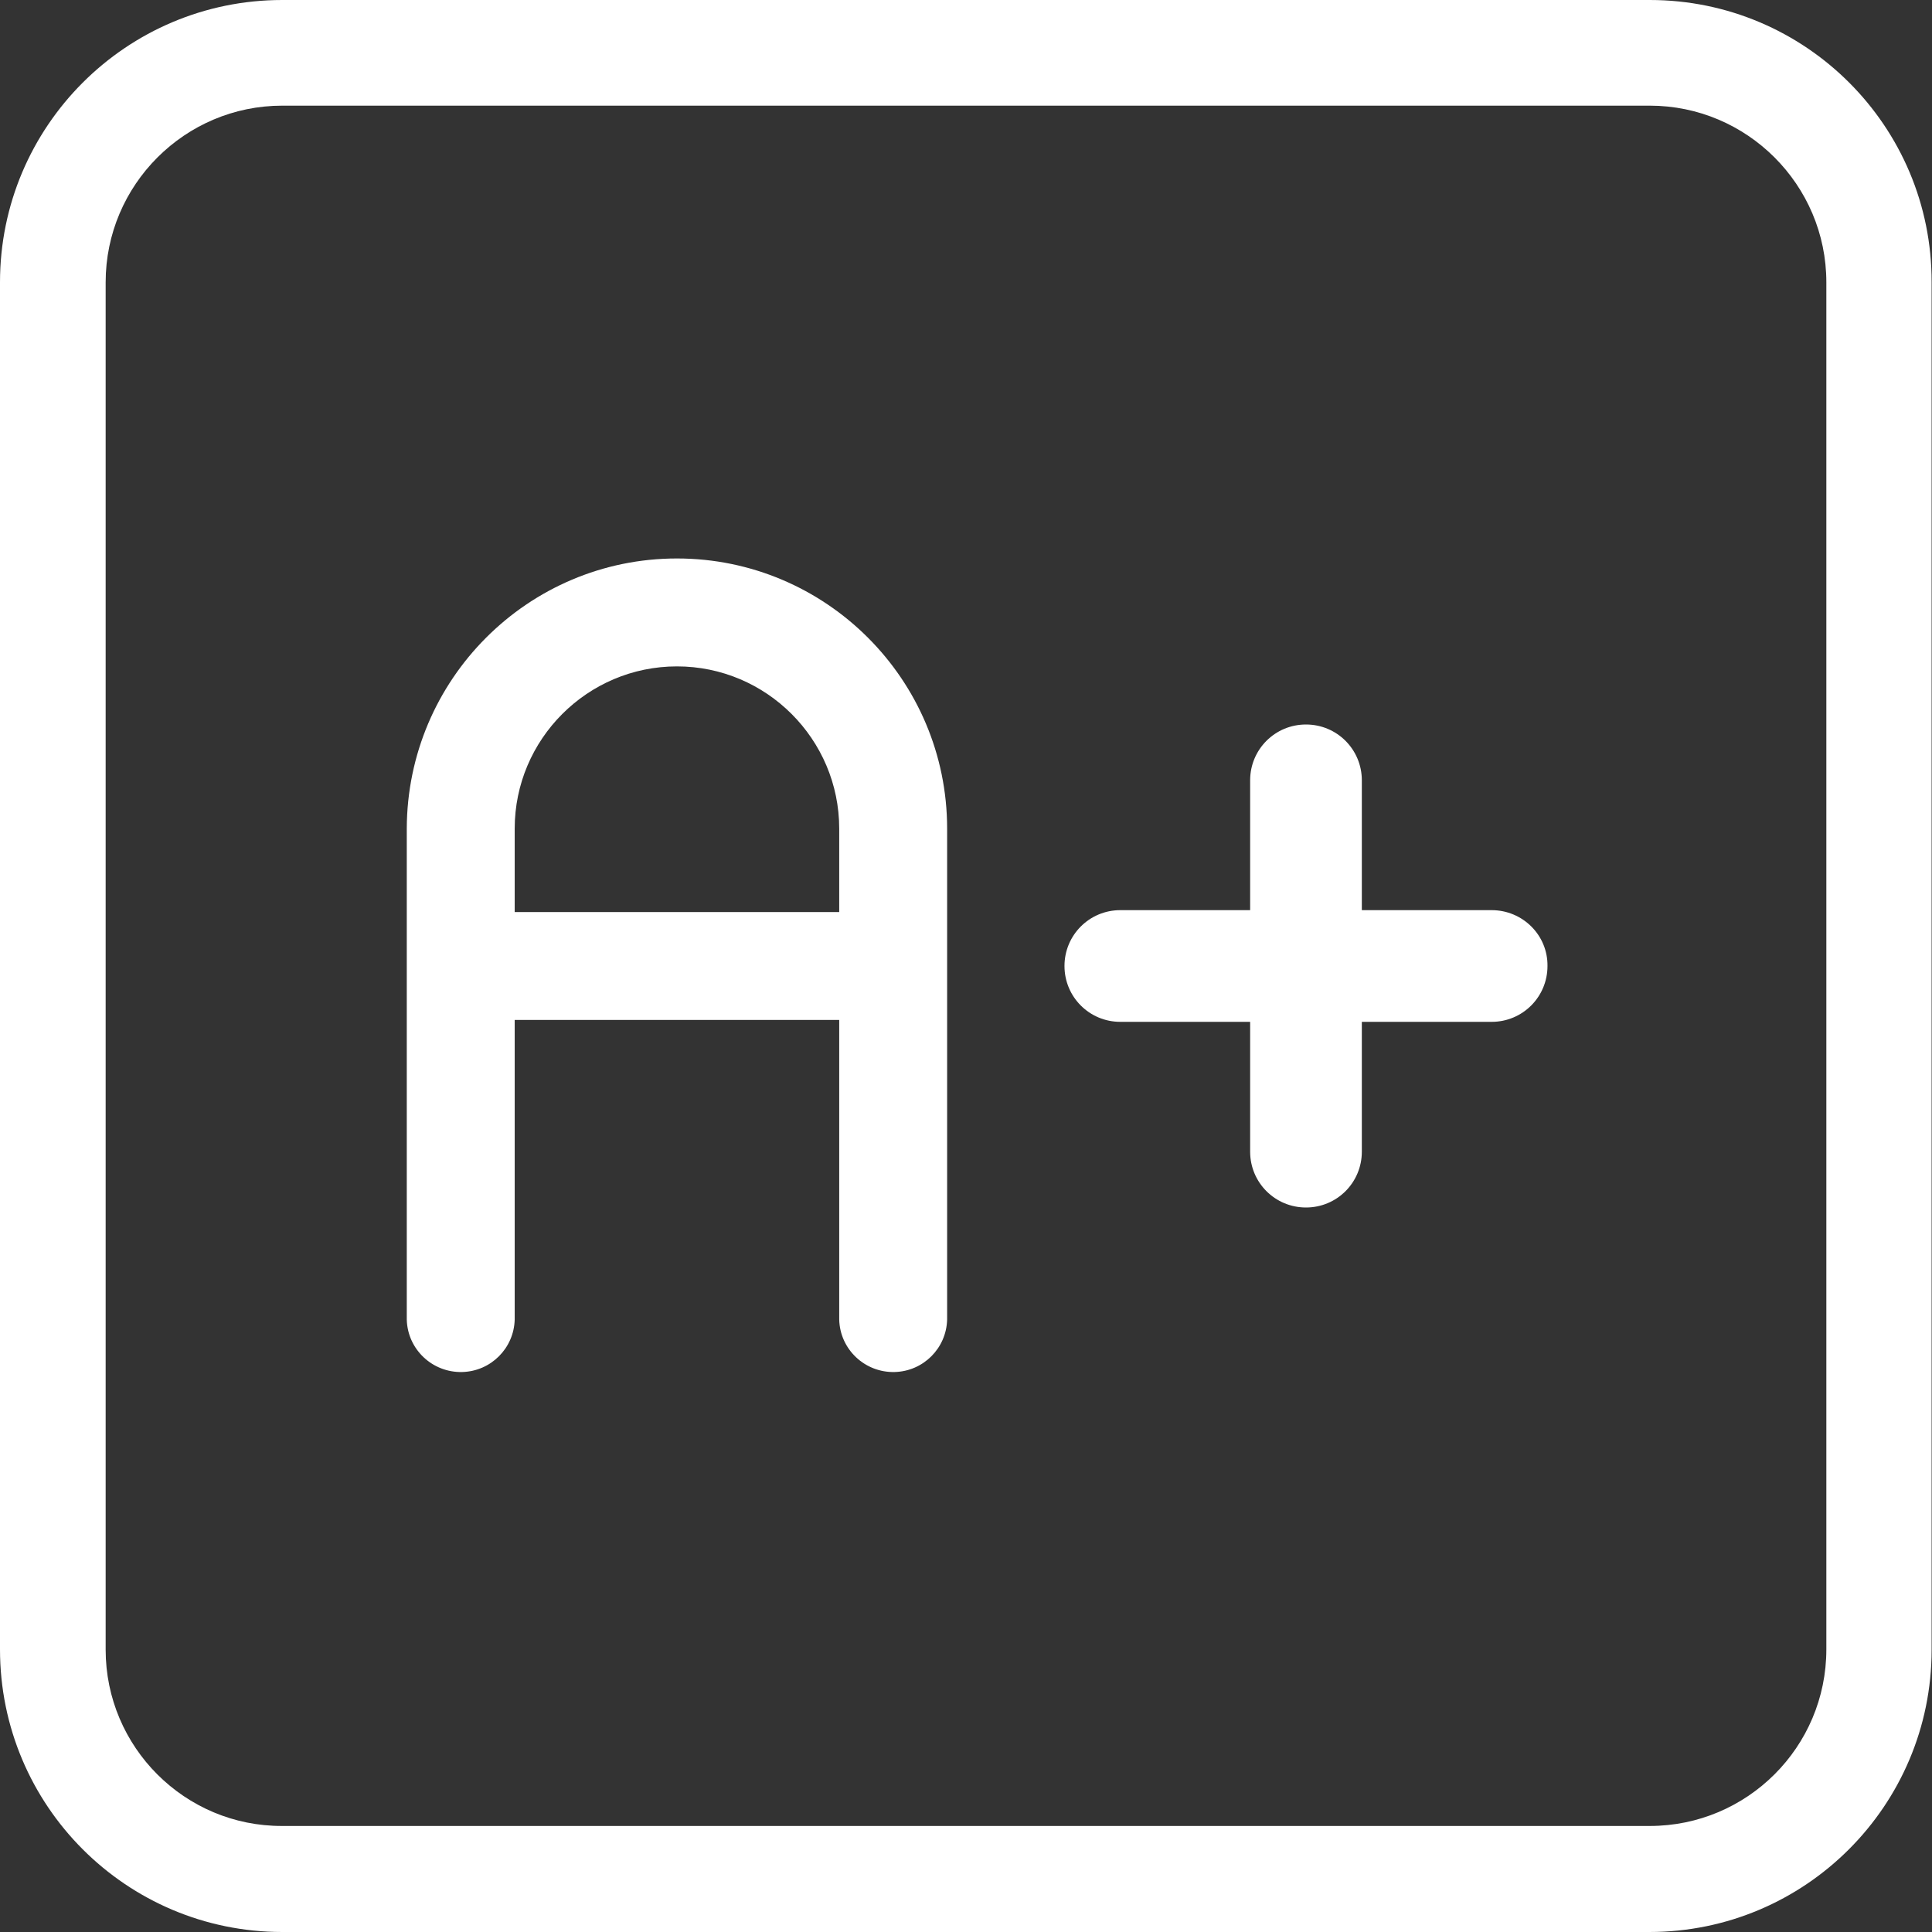 <svg xmlns="http://www.w3.org/2000/svg" version="1.1" xmlns:xlink="http://www.w3.org/1999/xlink" width="30" height="30" x="0" y="0" viewBox="0 0 512 512" style="enable-background:new 0 0 512 512" xml:space="preserve" class=""><rect x="0" y="0" width="512" height="512" fill="#333333" stroke="none"/><g><path d="M437.2 28C463 28 484 49 484 74.8v362.3c0 25.9-21 46.8-46.8 46.8H74.8C49 484 28 463 28 437.2V74.8C28 49 49 28 74.8 28zm0-28H74.8C33.5 0 0 33.5 0 74.8v362.3C0 478.5 33.5 512 74.8 512h362.3c41.3 0 74.8-33.5 74.8-74.8V74.8C512 33.5 478.5 0 437.2 0z" fill="#ffffff" opacity="1" data-original="#000000" class=""></path><path d="M179.4 148c-39.5 0-71.5 32.1-71.6 71.6v130.1c.2 7.9 6.8 14.1 14.7 13.9 7.6-.2 13.7-6.3 13.9-13.9v-79.4h86v79.4c.2 7.9 6.8 14.1 14.7 13.9 7.6-.2 13.7-6.3 13.9-13.9V219.6c0-39.5-32.1-71.6-71.6-71.6zm-43 93.7v-22.1c0-23.7 19.3-43 43-43s43 19.3 43 43v22.1zM395.3 241.2h-34.4v-34.4c0-8.2-6.6-14.8-14.8-14.8-8.2 0-14.8 6.6-14.8 14.8v34.4h-34.4c-8.2 0-14.8 6.6-14.8 14.8 0 8.2 6.6 14.8 14.8 14.8h34.4v34.4c0 8.2 6.6 14.8 14.8 14.8 8.2 0 14.8-6.6 14.8-14.8v-34.4h34.4c8.2 0 14.8-6.6 14.8-14.8.1-8.2-6.6-14.8-14.8-14.8z" fill="#ffffff" opacity="1" data-original="#000000" class=""></path></g></svg>